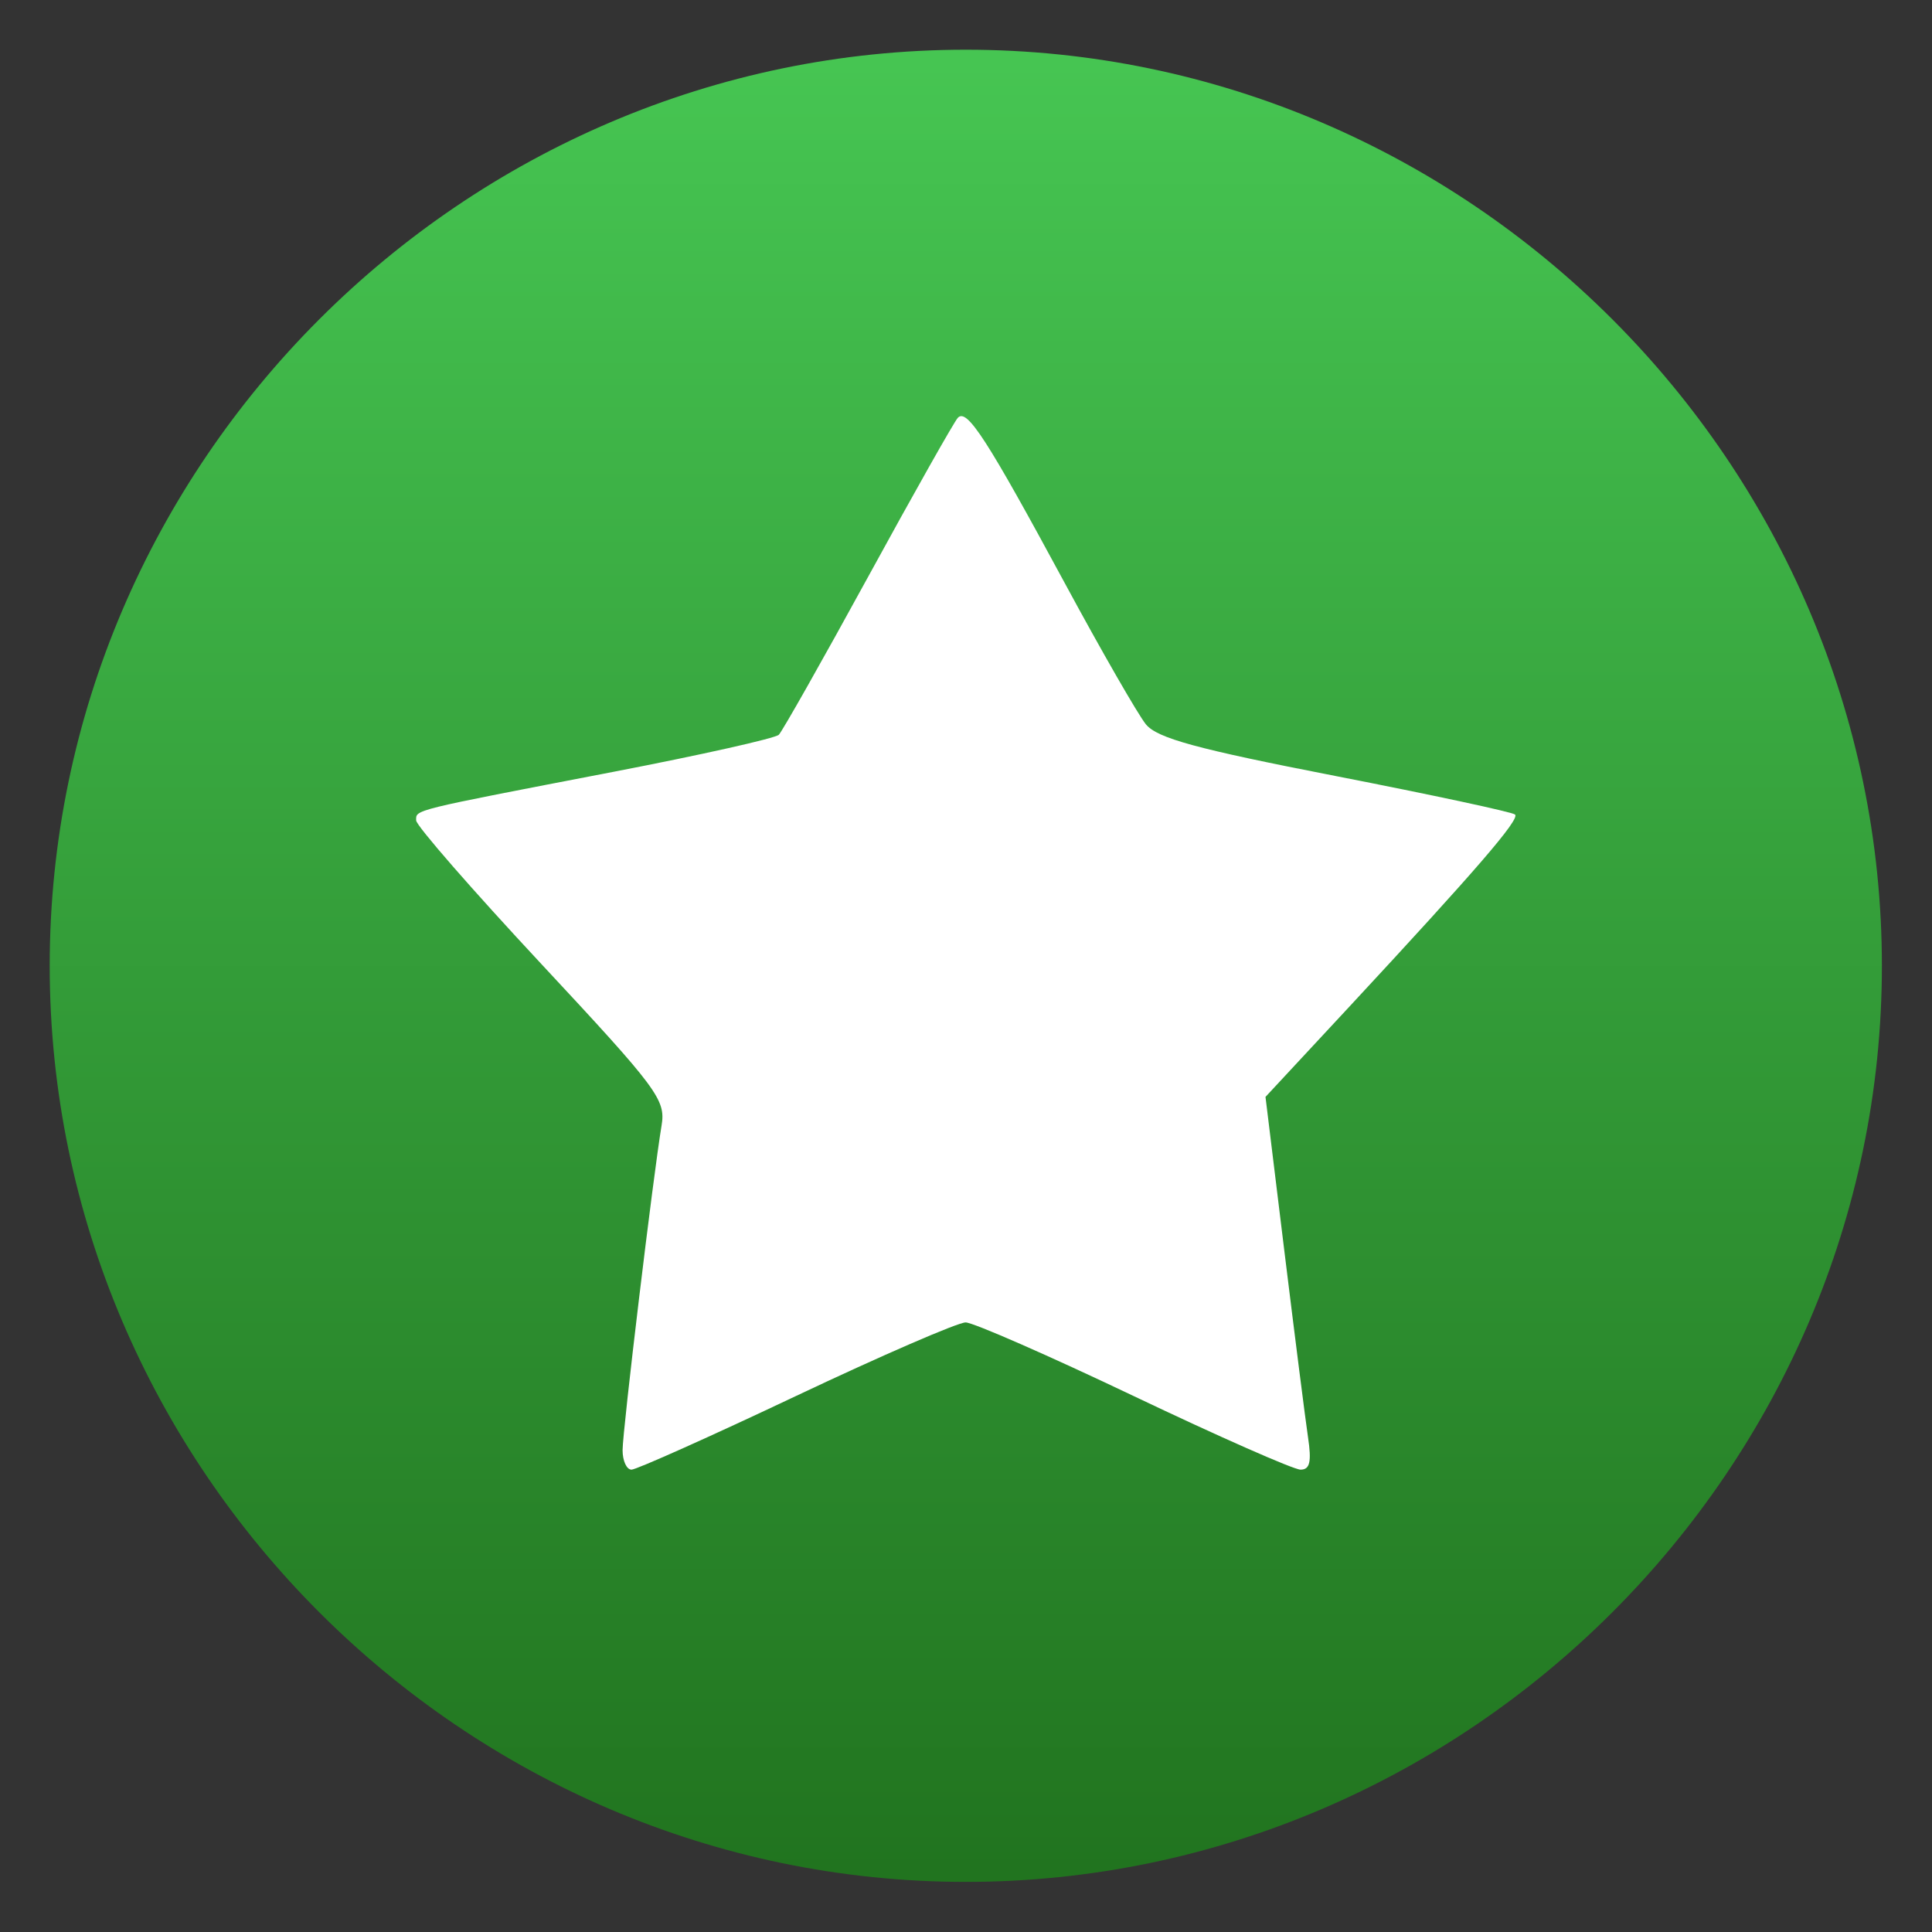 <svg clip-rule="evenodd" fill-rule="evenodd" stroke-linejoin="round" stroke-miterlimit="2" viewBox="0 0 48 48" xmlns="http://www.w3.org/2000/svg">
 <rect x="0" y="0" width="48" height="48" fill="#333333" stroke="none"/>
 <linearGradient id="a" x2="1" gradientTransform="matrix(0 -40 40 0 24 44)" gradientUnits="userSpaceOnUse">
  <stop stop-color="#21741f" offset="0"/>
  <stop stop-color="#46c552" offset="1"/>
 </linearGradient>
 <g transform="matrix(1.138 0 0 1.138 -3.317 -3.317)" fill-rule="nonzero">
  <path d="m24 4c-10.972 0-20 9.028-20 20s9.028 20 20 20 20-9.028 20-20-9.028-20-20-20z" fill="url(#a)"/>
  <path d="m20.295 33.391c1.87-.885 3.536-1.607 3.702-1.605.167.002 1.819.726 3.672 1.609s3.49 1.605 3.639 1.605c.205 0 .244-.17.163-.71-.058-.39-.29-2.221-.517-4.069l-.411-3.359 1.855-1.996c2.755-2.968 3.699-4.062 3.594-4.168-.052-.053-1.817-.431-3.922-.842-3.043-.593-3.891-.825-4.139-1.129-.171-.211-.968-1.597-1.769-3.08-1.706-3.157-2.137-3.824-2.336-3.611-.08.086-.961 1.647-1.957 3.469-.997 1.822-1.875 3.375-1.951 3.451-.076.077-1.698.44-3.605.808-4.452.858-4.313.824-4.313 1.062 0 .112 1.229 1.521 2.73 3.131 2.551 2.737 2.722 2.967 2.628 3.531-.184 1.103-.85 6.653-.851 7.086 0 .234.088.426.195.426.106 0 1.724-.724 3.593-1.609z" fill="#fff"/>
 </g>
</svg>
